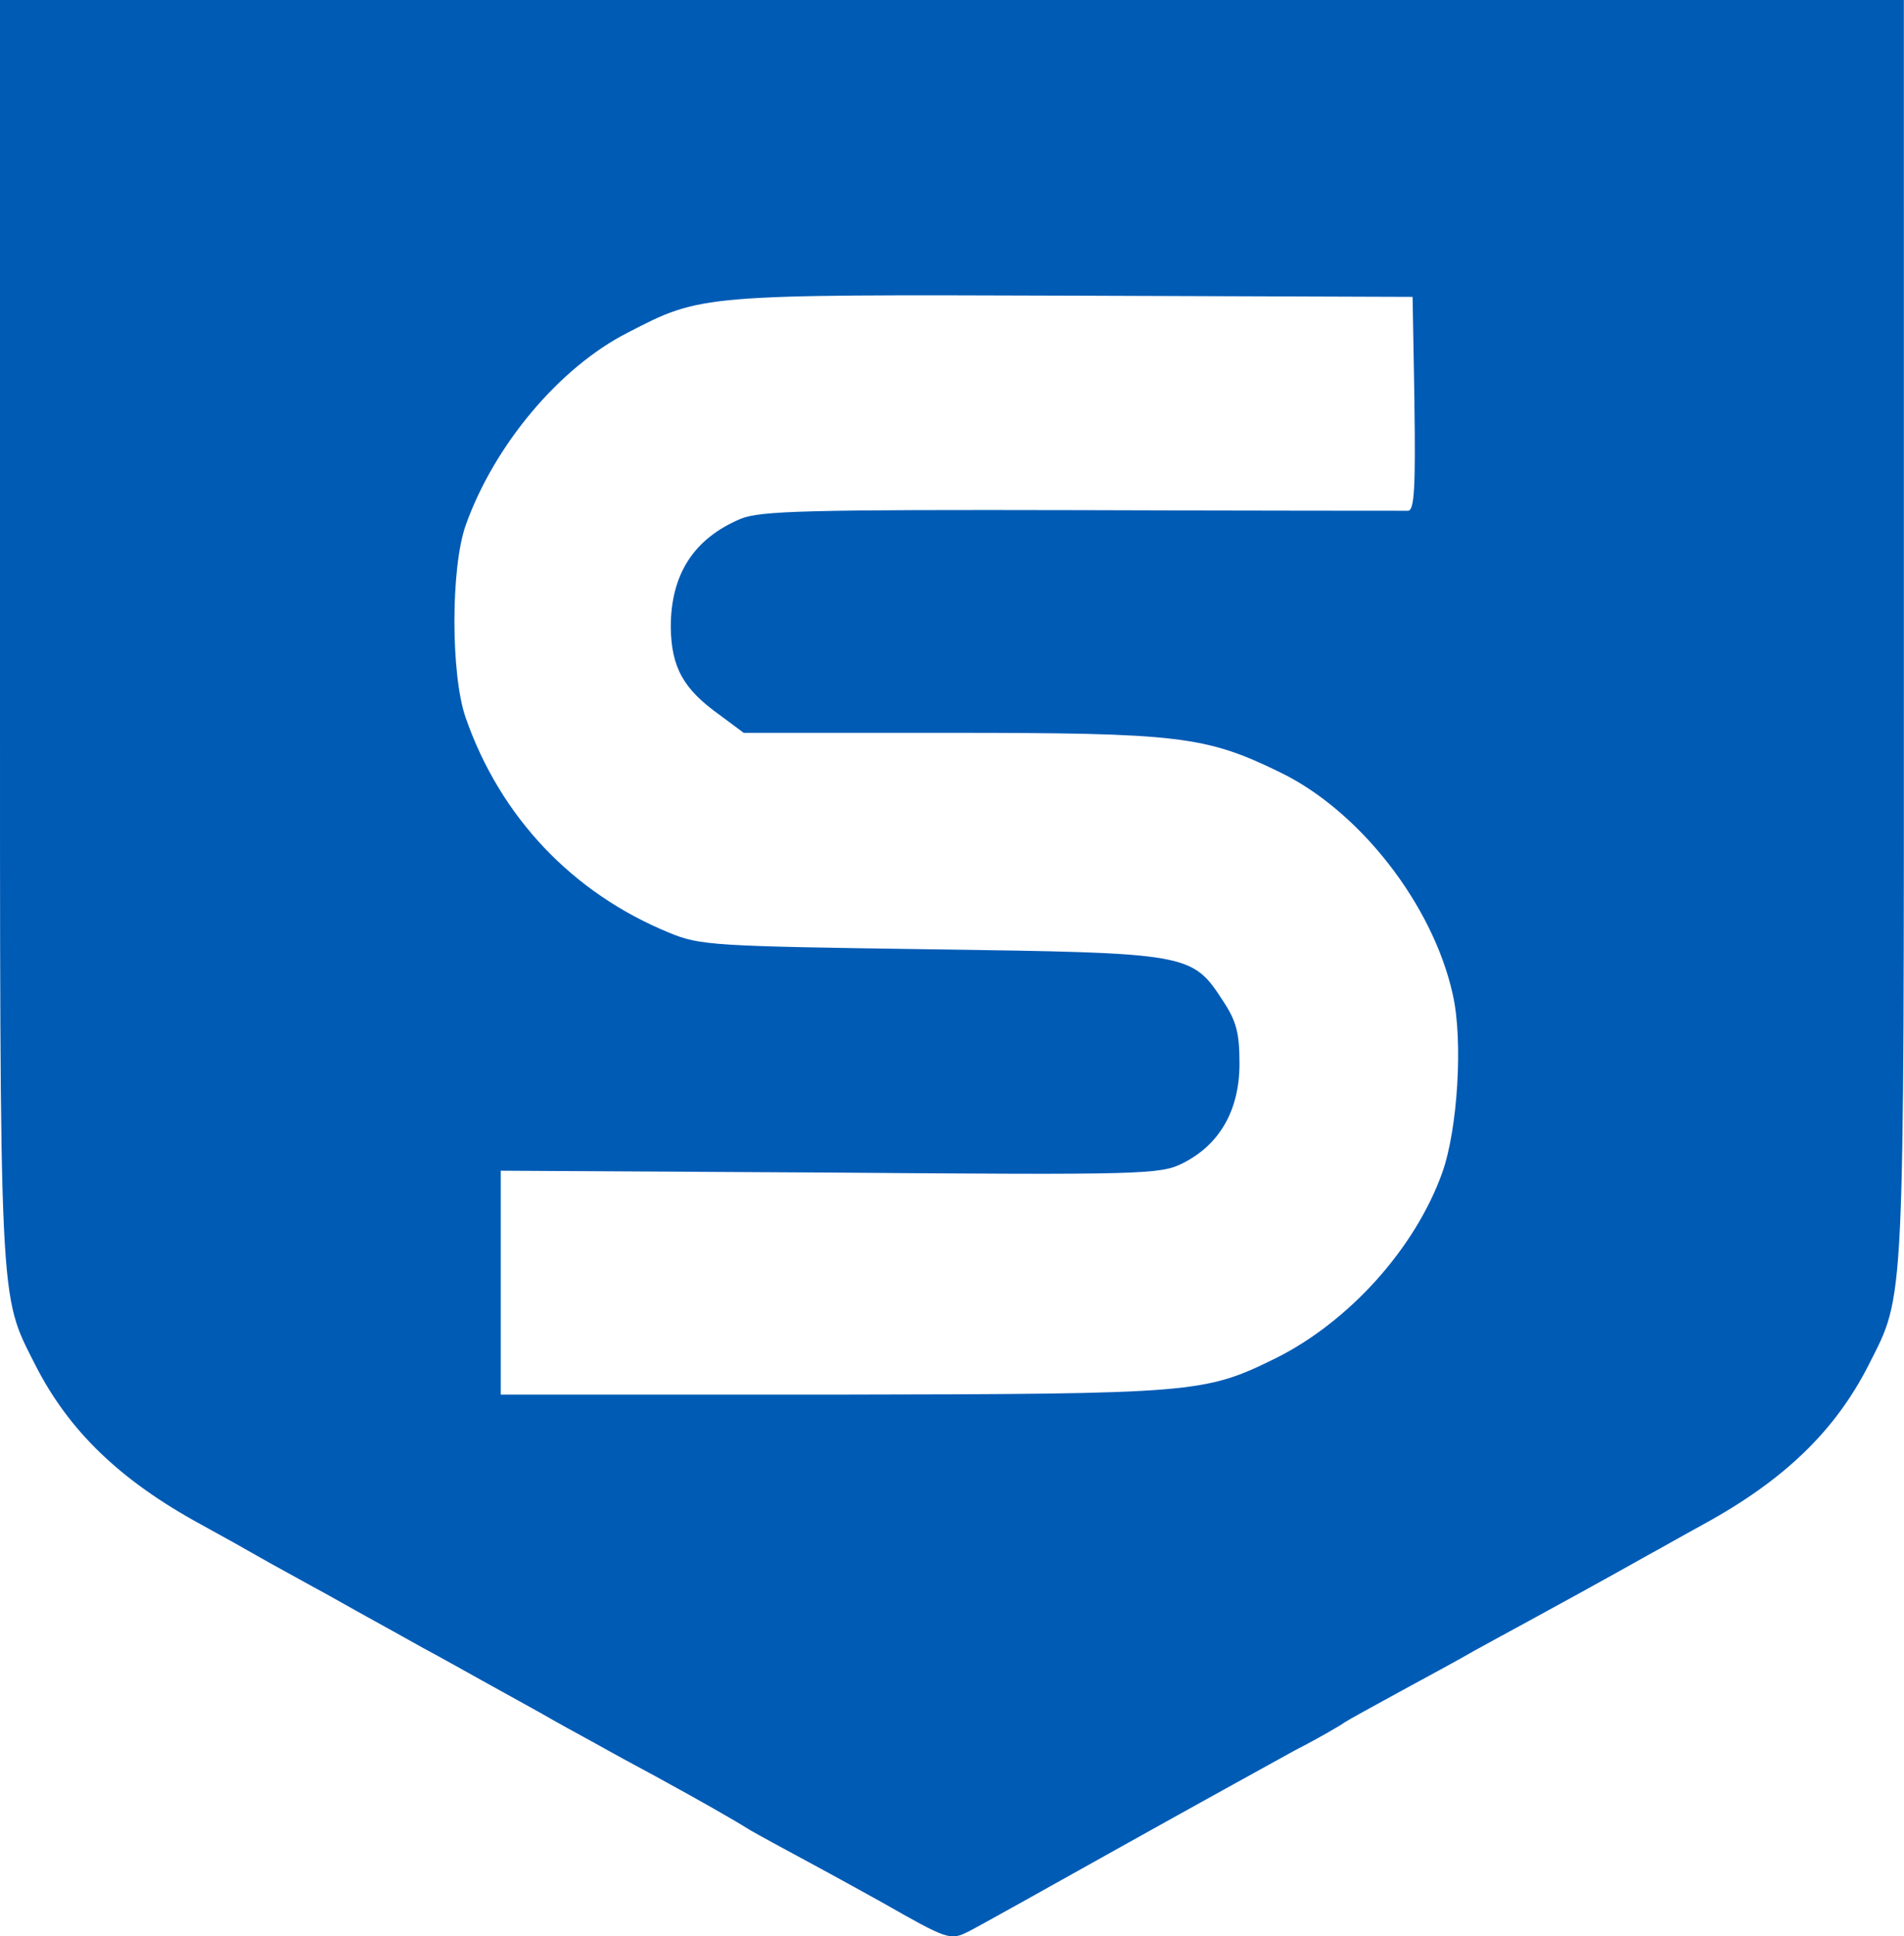 <svg xmlns="http://www.w3.org/2000/svg" data-name="Layer 1" viewBox="0 0 283.46 288.16"><path d="M0 93.78c0 102.16-.18 98.57 5.25 109.34 4.97 9.76 12.52 17.12 24.66 23.74 3.04 1.66 6.99 3.87 8.74 4.88s5.34 2.95 7.82 4.33c2.58 1.38 6.26 3.5 8.28 4.6s5.8 3.22 8.28 4.6c2.58 1.38 6.53 3.59 8.84 4.88s6.17 3.41 8.47 4.69c2.39 1.38 6.07 3.41 8.28 4.6 2.12 1.2 6.17 3.41 8.93 4.88 6.72 3.68 11.6 6.44 14.08 8.01 1.1.64 5.15 2.85 8.93 4.88s8.56 4.69 10.58 5.8c10.03 5.71 10.31 5.8 13.07 4.42 1.47-.74 11.5-6.35 22.36-12.42s22.73-12.61 26.23-14.54c3.59-1.84 6.9-3.77 7.36-4.14.55-.37 4.23-2.39 8.28-4.6s9.02-4.88 11.04-6.07c2.02-1.1 5.71-3.13 8.1-4.42 4.05-2.21 10.12-5.52 17.67-9.76 1.56-.83 5.25-2.95 8.28-4.6 12.15-6.63 19.7-13.99 24.66-23.74 5.43-10.77 5.25-7.18 5.25-109.34V0H0v93.78ZM210.57 60c.18 12.42 0 15.92-.92 16.01-.64 0-22.55 0-48.59-.09-40.95-.09-47.86.09-50.8 1.29-6.99 2.95-10.4 8.28-10.4 16.11.09 5.98 1.84 9.2 7.27 13.07l3.59 2.67h30.65c33.96 0 38.1.46 49.05 5.8 11.96 5.71 22.92 19.79 25.86 33.13 1.56 6.81.74 20.06-1.56 26.51-4.05 11.32-13.9 22.18-24.76 27.61-10.68 5.25-11.87 5.34-65.9 5.43H74.55v-33.32l49.05.28c46.66.37 49.15.28 52.46-1.38 5.52-2.76 8.47-7.91 8.47-14.82 0-4.6-.46-6.35-2.48-9.39-4.6-7.09-5.06-7.09-43.53-7.64-32.21-.46-34.33-.55-38.93-2.48-14.36-5.89-25.13-17.21-30.28-32.03-2.21-6.44-2.21-22.18 0-28.53 4.23-11.96 13.99-23.56 24.11-28.71 11.04-5.71 10.77-5.71 66.26-5.52l50.62.18.28 15.83Z" style="fill:#005bb5"/></svg>